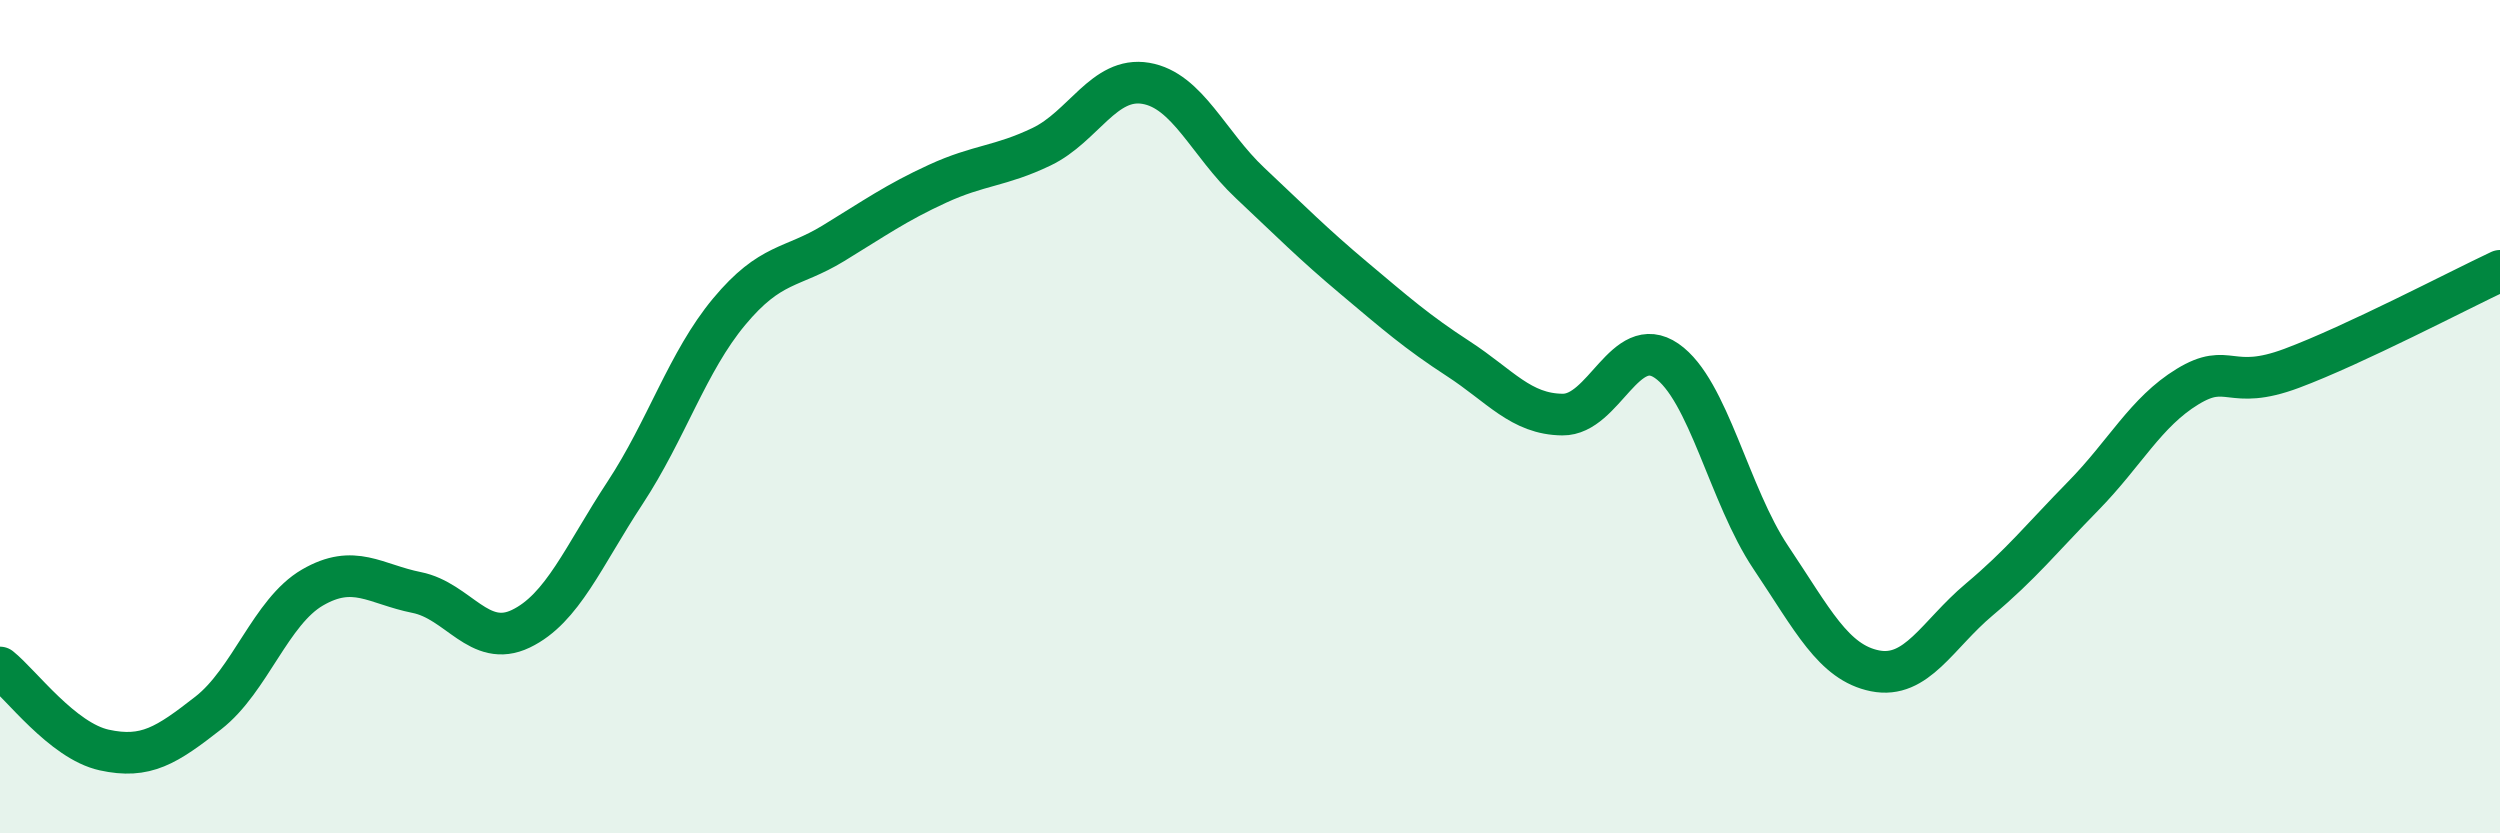 
    <svg width="60" height="20" viewBox="0 0 60 20" xmlns="http://www.w3.org/2000/svg">
      <path
        d="M 0,16.02 C 0.5,16.42 1.5,17.78 2.5,18 C 3.5,18.22 4,17.89 5,17.11 C 6,16.33 6.5,14.68 7.5,14.1 C 8.5,13.52 9,14.02 10,14.22 C 11,14.42 11.5,15.57 12.5,15.09 C 13.5,14.61 14,13.35 15,11.83 C 16,10.31 16.5,8.68 17.5,7.48 C 18.5,6.28 19,6.45 20,5.84 C 21,5.23 21.5,4.87 22.5,4.41 C 23.5,3.95 24,4 25,3.52 C 26,3.04 26.5,1.83 27.5,2 C 28.5,2.17 29,3.45 30,4.39 C 31,5.33 31.5,5.84 32.5,6.68 C 33.5,7.52 34,7.96 35,8.61 C 36,9.26 36.5,9.94 37.5,9.95 C 38.5,9.96 39,7.97 40,8.66 C 41,9.35 41.5,11.89 42.5,13.38 C 43.5,14.87 44,15.9 45,16.1 C 46,16.3 46.5,15.23 47.5,14.39 C 48.5,13.55 49,12.92 50,11.9 C 51,10.88 51.5,9.89 52.5,9.28 C 53.5,8.67 53.5,9.4 55,8.84 C 56.5,8.28 59,6.97 60,6.5L60 20L0 20Z"
        fill="#008740"
        opacity="0.1"
        stroke-linecap="round"
        stroke-linejoin="round"
      />
      <path
        d="M 0,16.02 C 0.5,16.42 1.5,17.78 2.5,18 C 3.5,18.22 4,17.89 5,17.11 C 6,16.33 6.5,14.68 7.5,14.1 C 8.5,13.52 9,14.02 10,14.22 C 11,14.42 11.5,15.57 12.5,15.09 C 13.5,14.61 14,13.35 15,11.83 C 16,10.31 16.5,8.68 17.5,7.48 C 18.5,6.28 19,6.45 20,5.84 C 21,5.23 21.5,4.87 22.5,4.41 C 23.5,3.95 24,4 25,3.52 C 26,3.04 26.5,1.83 27.5,2 C 28.5,2.17 29,3.45 30,4.39 C 31,5.33 31.5,5.84 32.5,6.68 C 33.5,7.52 34,7.96 35,8.61 C 36,9.26 36.5,9.94 37.5,9.95 C 38.5,9.96 39,7.97 40,8.66 C 41,9.35 41.5,11.89 42.5,13.38 C 43.5,14.87 44,15.9 45,16.1 C 46,16.3 46.5,15.23 47.5,14.39 C 48.5,13.55 49,12.92 50,11.9 C 51,10.88 51.5,9.89 52.5,9.28 C 53.5,8.67 53.5,9.4 55,8.84 C 56.5,8.28 59,6.97 60,6.5"
        stroke="#008740"
        stroke-width="1"
        fill="none"
        stroke-linecap="round"
        stroke-linejoin="round"
      />
    </svg>
  